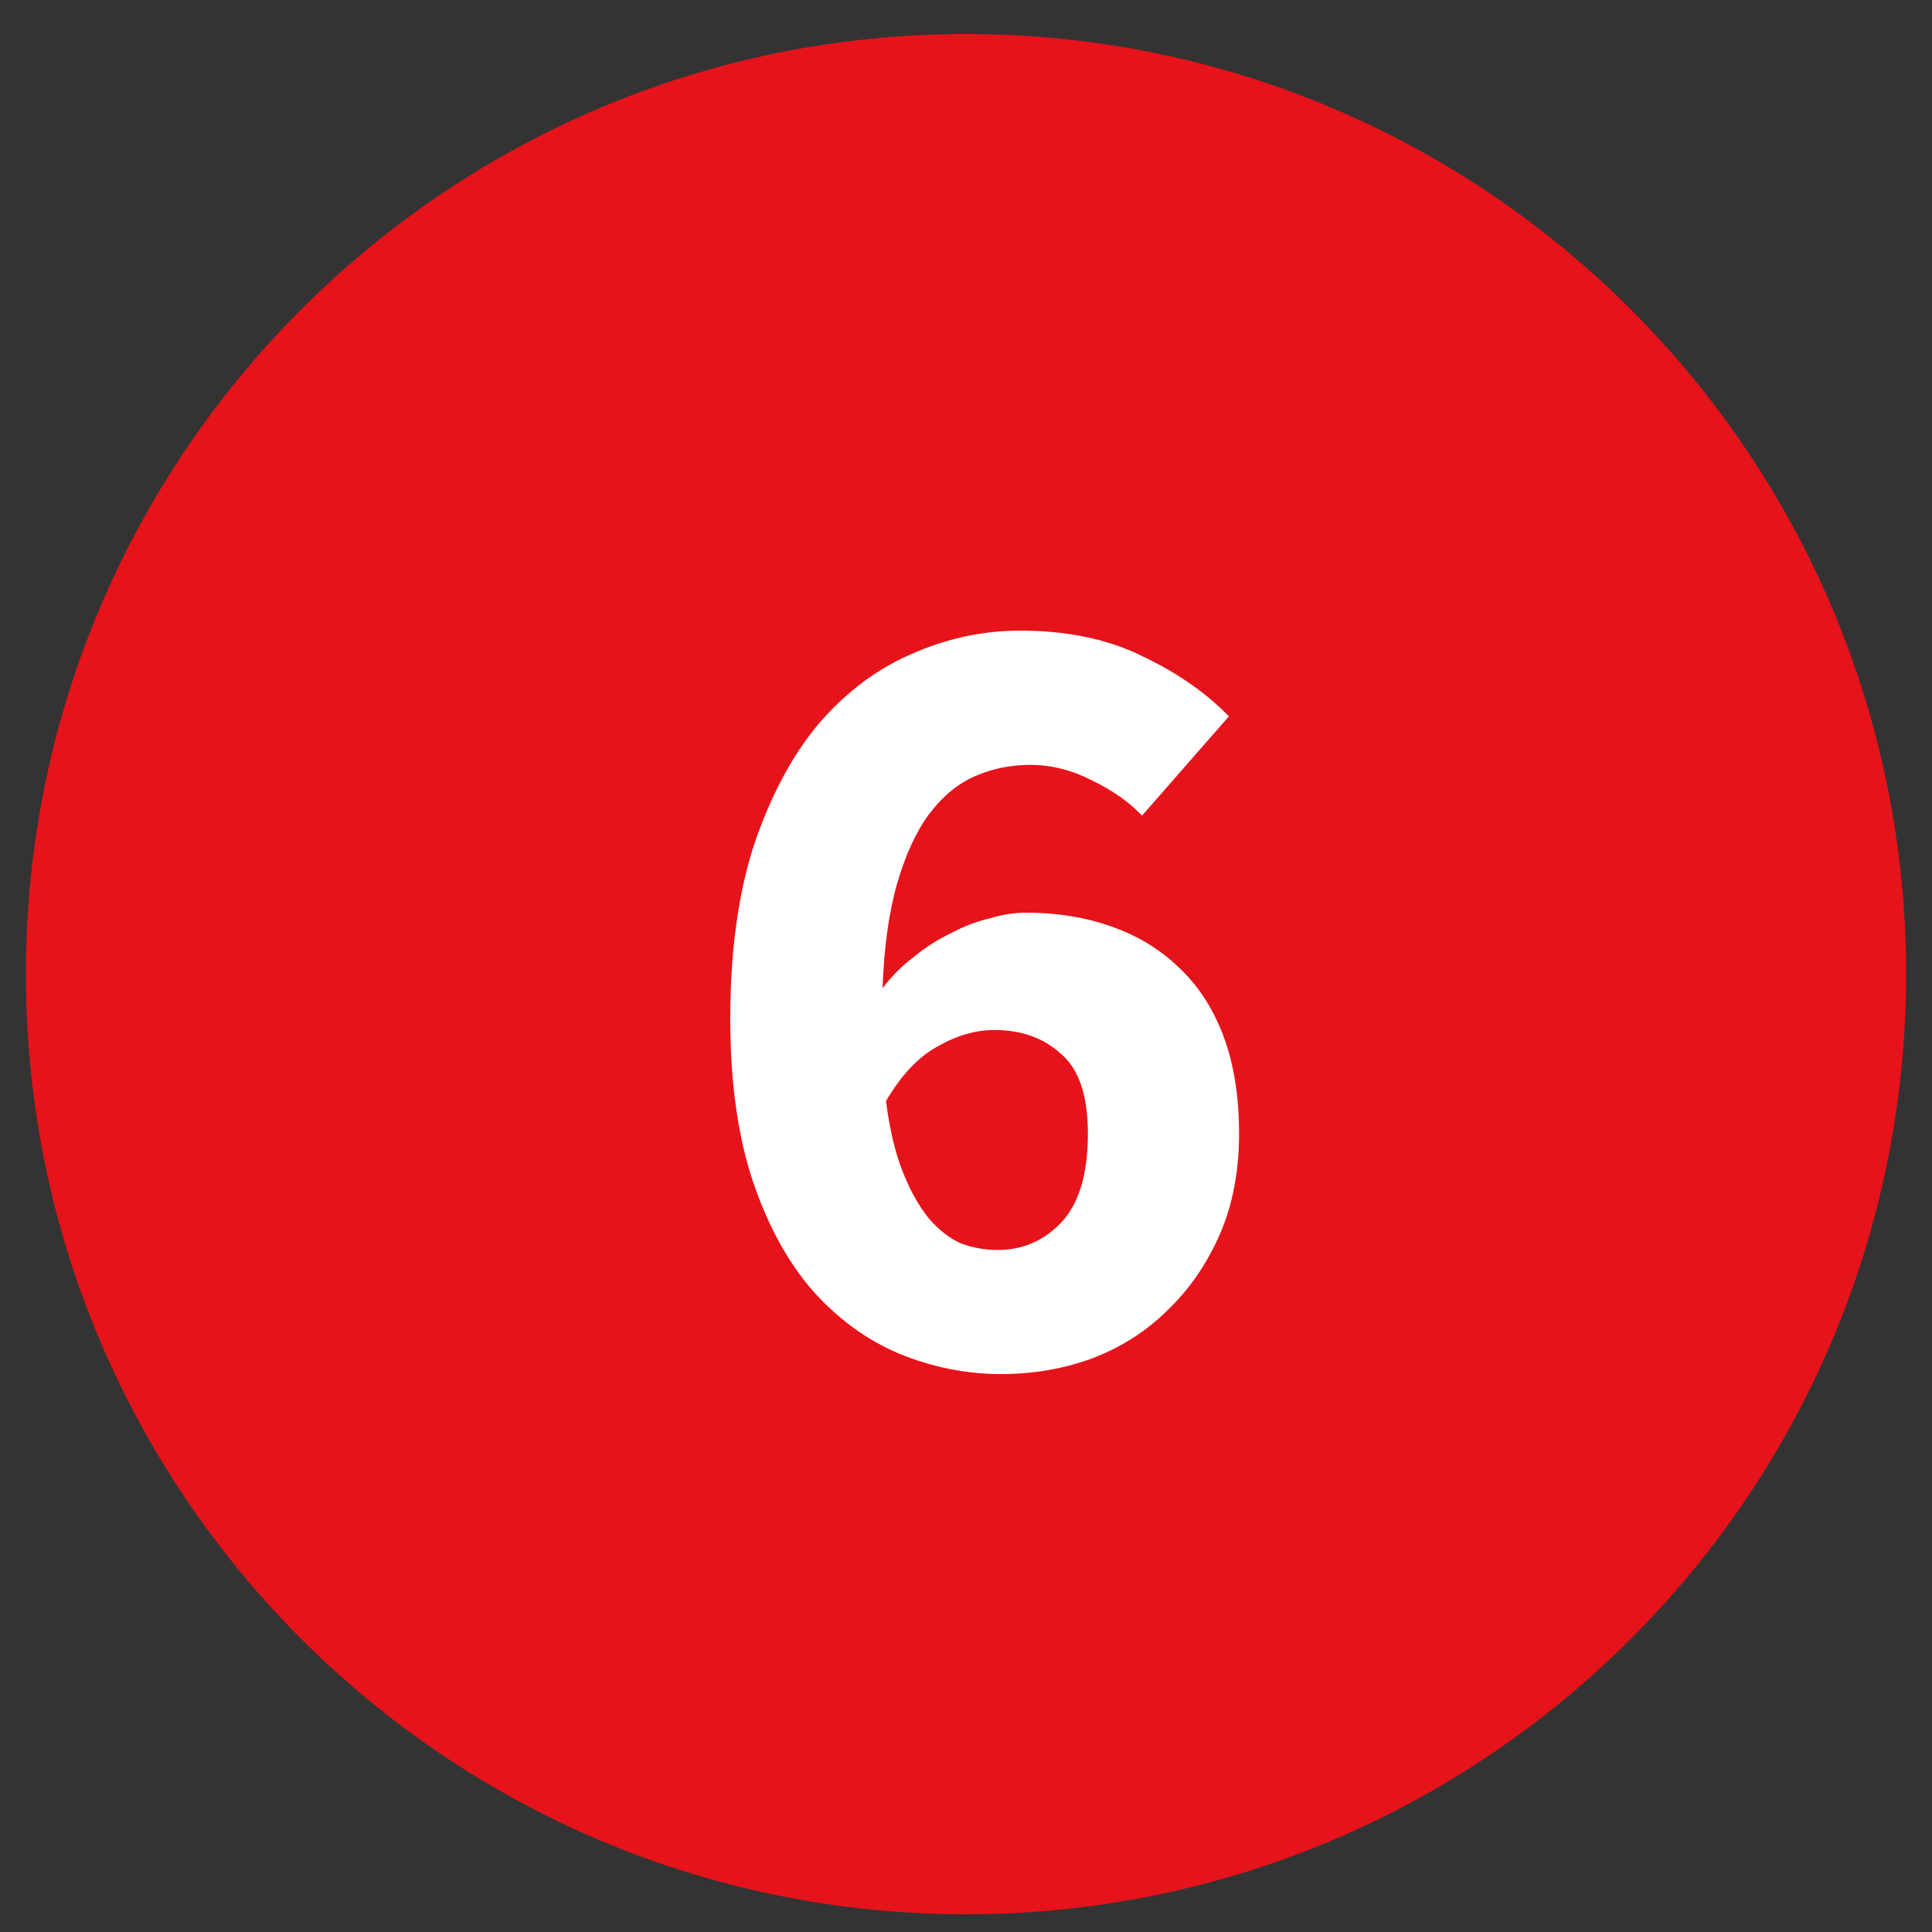 <svg width="56" height="56" viewBox="0 0 56 56" fill="none" xmlns="http://www.w3.org/2000/svg">
<rect x="0" y="0" width="56" height="56" fill="#333333" stroke="none"/>
<path d="M0.75 28.236C0.75 13.187 12.95 0.986 28 0.986C43.05 0.986 55.25 13.187 55.25 28.236C55.25 43.286 43.05 55.486 28 55.486C12.95 55.486 0.75 43.286 0.75 28.236Z" fill="#E7131A"/>
<path d="M29.015 39.828C28.012 39.828 27.031 39.632 26.072 39.24C25.134 38.847 24.295 38.237 23.554 37.409C22.835 36.58 22.257 35.523 21.821 34.237C21.385 32.929 21.167 31.359 21.167 29.528C21.167 27.588 21.396 25.909 21.854 24.492C22.333 23.075 22.954 21.909 23.718 20.993C24.502 20.078 25.396 19.402 26.399 18.966C27.424 18.508 28.481 18.279 29.571 18.279C30.944 18.279 32.132 18.53 33.135 19.031C34.138 19.511 34.966 20.088 35.62 20.764L33.102 23.642C32.732 23.25 32.252 22.912 31.664 22.628C31.075 22.323 30.476 22.17 29.865 22.17C29.298 22.17 28.764 22.279 28.263 22.497C27.761 22.715 27.314 23.086 26.922 23.609C26.552 24.111 26.246 24.776 26.006 25.604C25.767 26.432 25.625 27.446 25.581 28.645C25.843 28.296 26.148 27.991 26.497 27.729C26.846 27.446 27.206 27.217 27.576 27.043C27.947 26.846 28.317 26.705 28.688 26.618C29.058 26.509 29.407 26.454 29.734 26.454C30.628 26.454 31.446 26.585 32.187 26.846C32.95 27.108 33.604 27.5 34.149 28.024C34.716 28.547 35.152 29.212 35.457 30.018C35.762 30.825 35.915 31.773 35.915 32.863C35.915 33.953 35.729 34.923 35.359 35.774C34.988 36.624 34.487 37.354 33.855 37.965C33.244 38.575 32.514 39.044 31.664 39.371C30.835 39.676 29.952 39.828 29.015 39.828ZM28.917 36.231C29.636 36.231 30.247 35.97 30.748 35.447C31.271 34.902 31.533 34.041 31.533 32.863C31.533 31.752 31.271 30.978 30.748 30.542C30.247 30.084 29.604 29.855 28.819 29.855C28.274 29.855 27.718 30.018 27.151 30.345C26.606 30.651 26.116 31.174 25.68 31.915C25.788 32.743 25.952 33.43 26.17 33.975C26.388 34.52 26.639 34.967 26.922 35.316C27.206 35.643 27.511 35.883 27.838 36.035C28.186 36.166 28.546 36.231 28.917 36.231Z" fill="white"/>
</svg>
